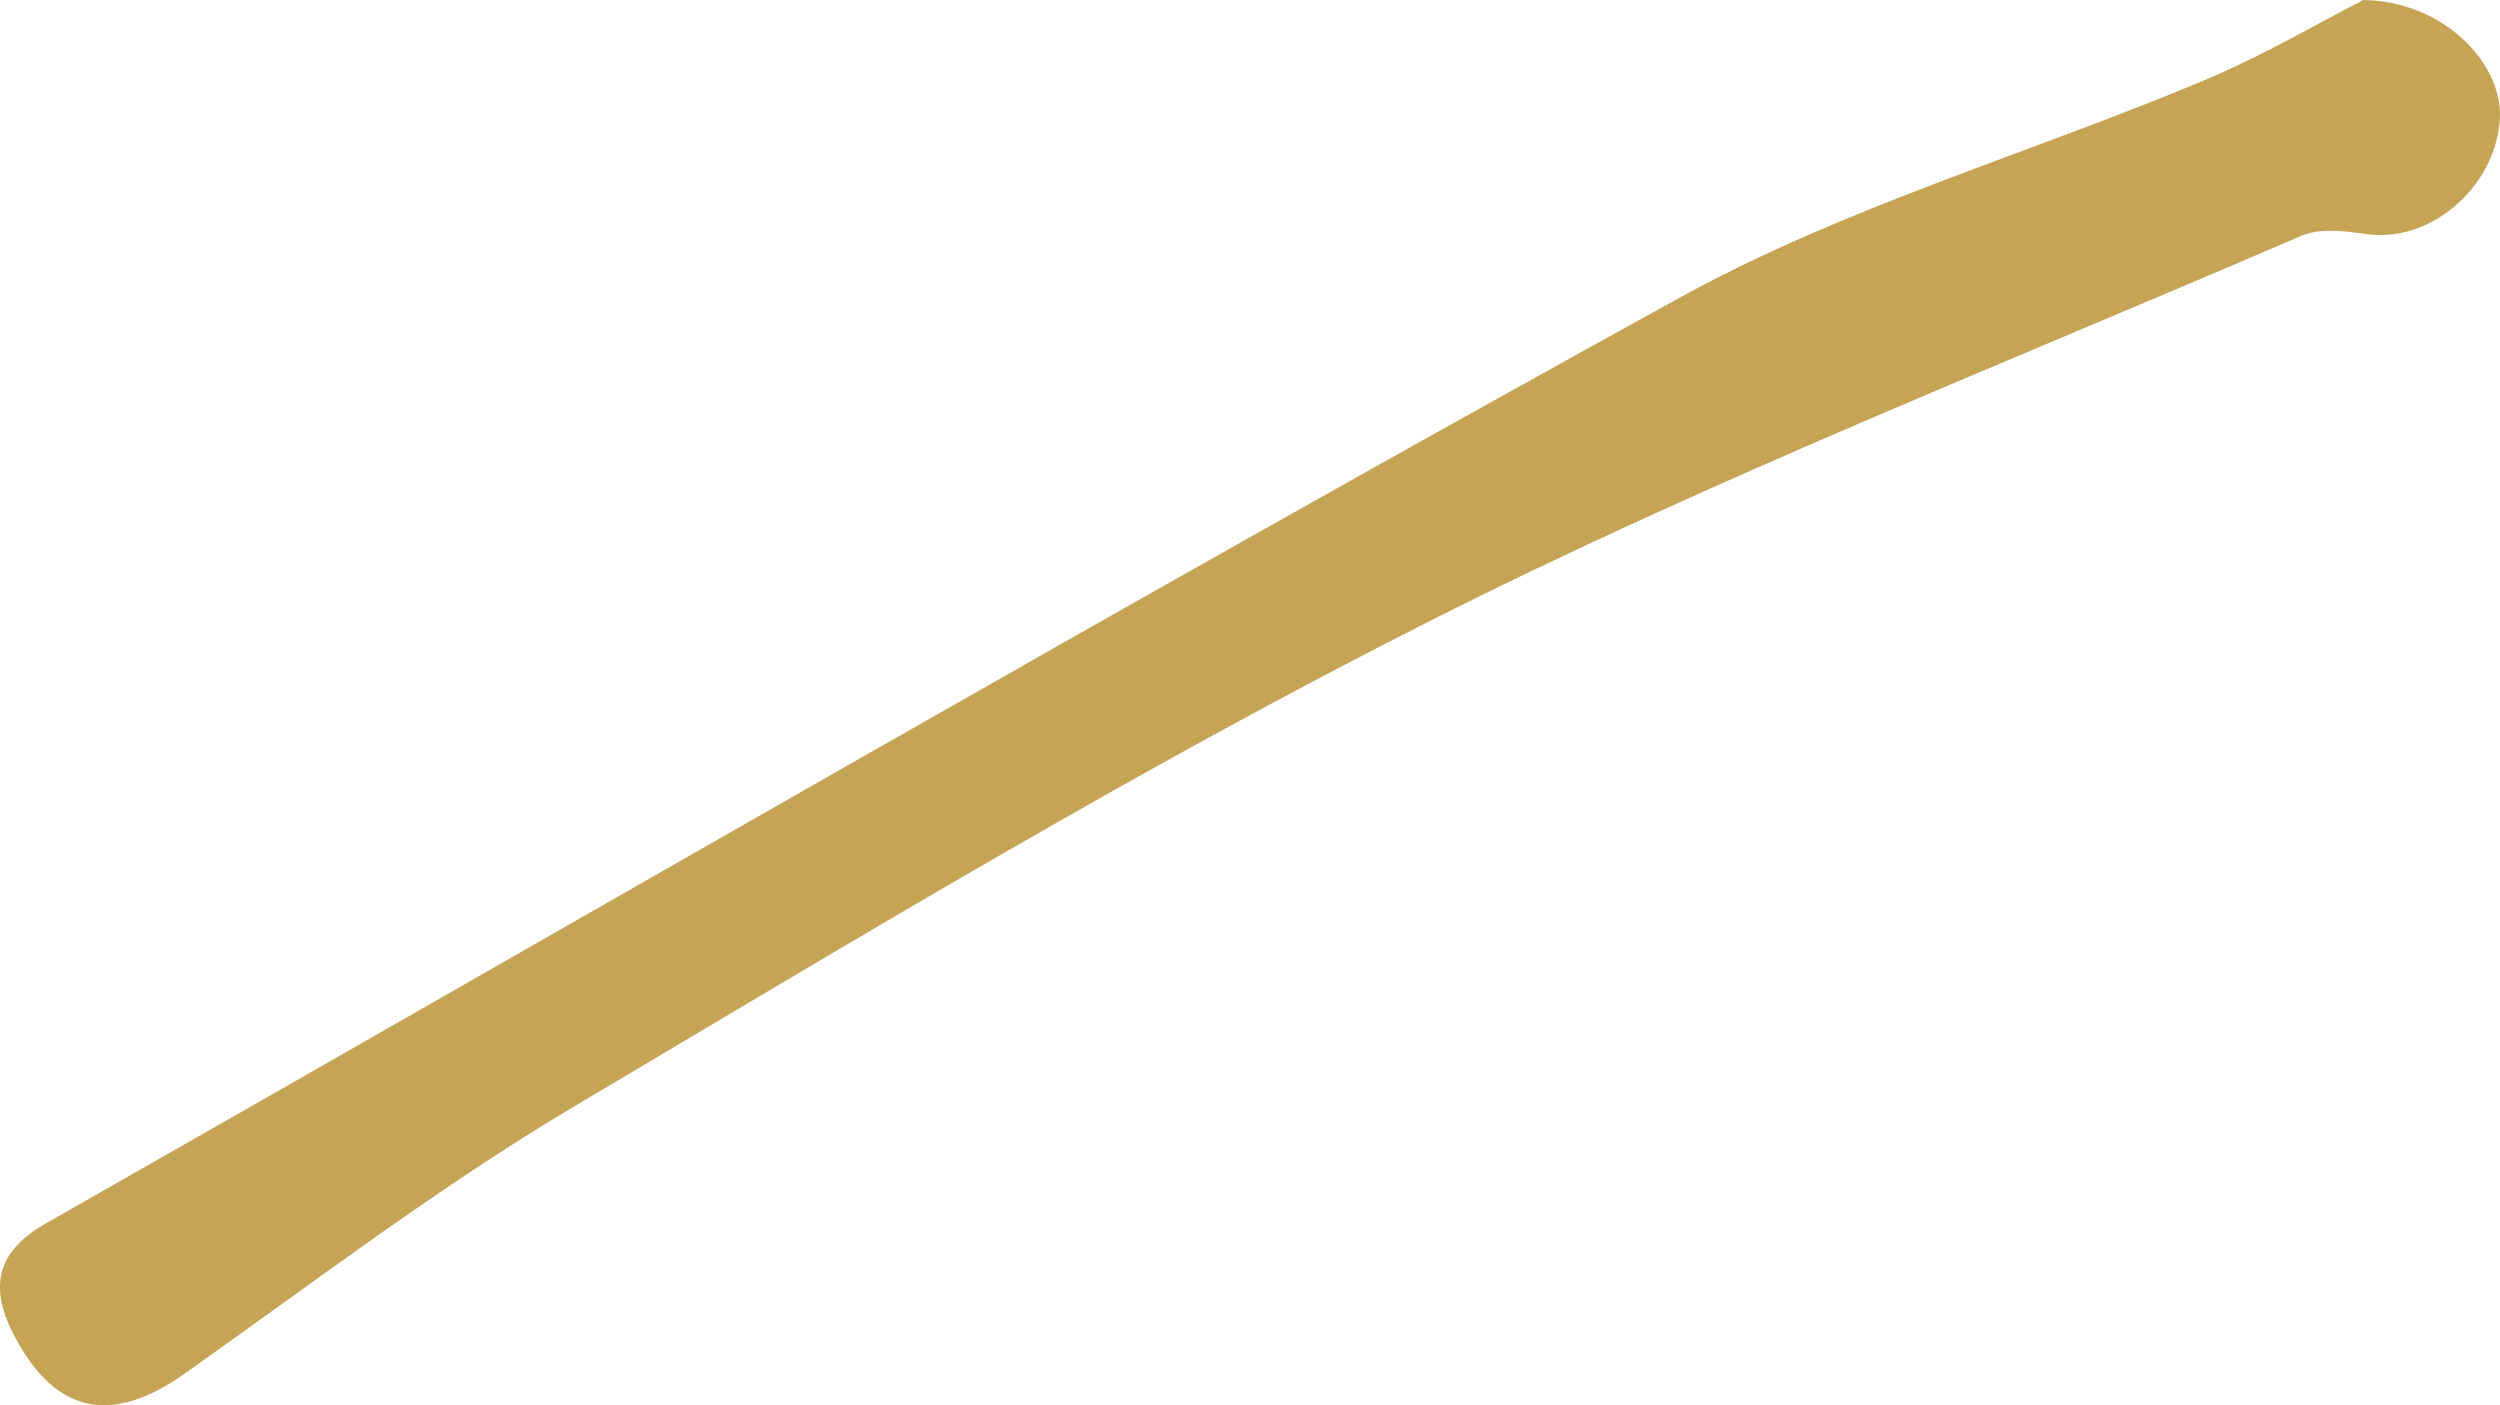 <?xml version="1.0" encoding="UTF-8"?> <svg xmlns="http://www.w3.org/2000/svg" width="153" height="86" viewBox="0 0 153 86" fill="none"> <path d="M144.573 0C149.526 0.029 153.335 3.93 152.977 7.515C152.562 11.631 148.639 14.858 144.859 14.328C143.528 14.141 141.953 13.94 140.807 14.442C122.997 22.144 104.872 29.243 87.563 37.977C69.624 47.027 52.373 57.483 35.078 67.751C26.817 72.656 19.129 78.537 11.269 84.087C6.817 87.228 3.424 86.511 0.932 81.864C-0.7 78.823 -0.256 76.615 2.794 74.879C36.123 55.919 69.295 36.658 102.882 18.171C112.933 12.65 124.214 9.394 134.852 4.934C138.488 3.413 141.91 1.391 144.587 0.029L144.573 0Z" fill="#C6A455"></path> </svg> 